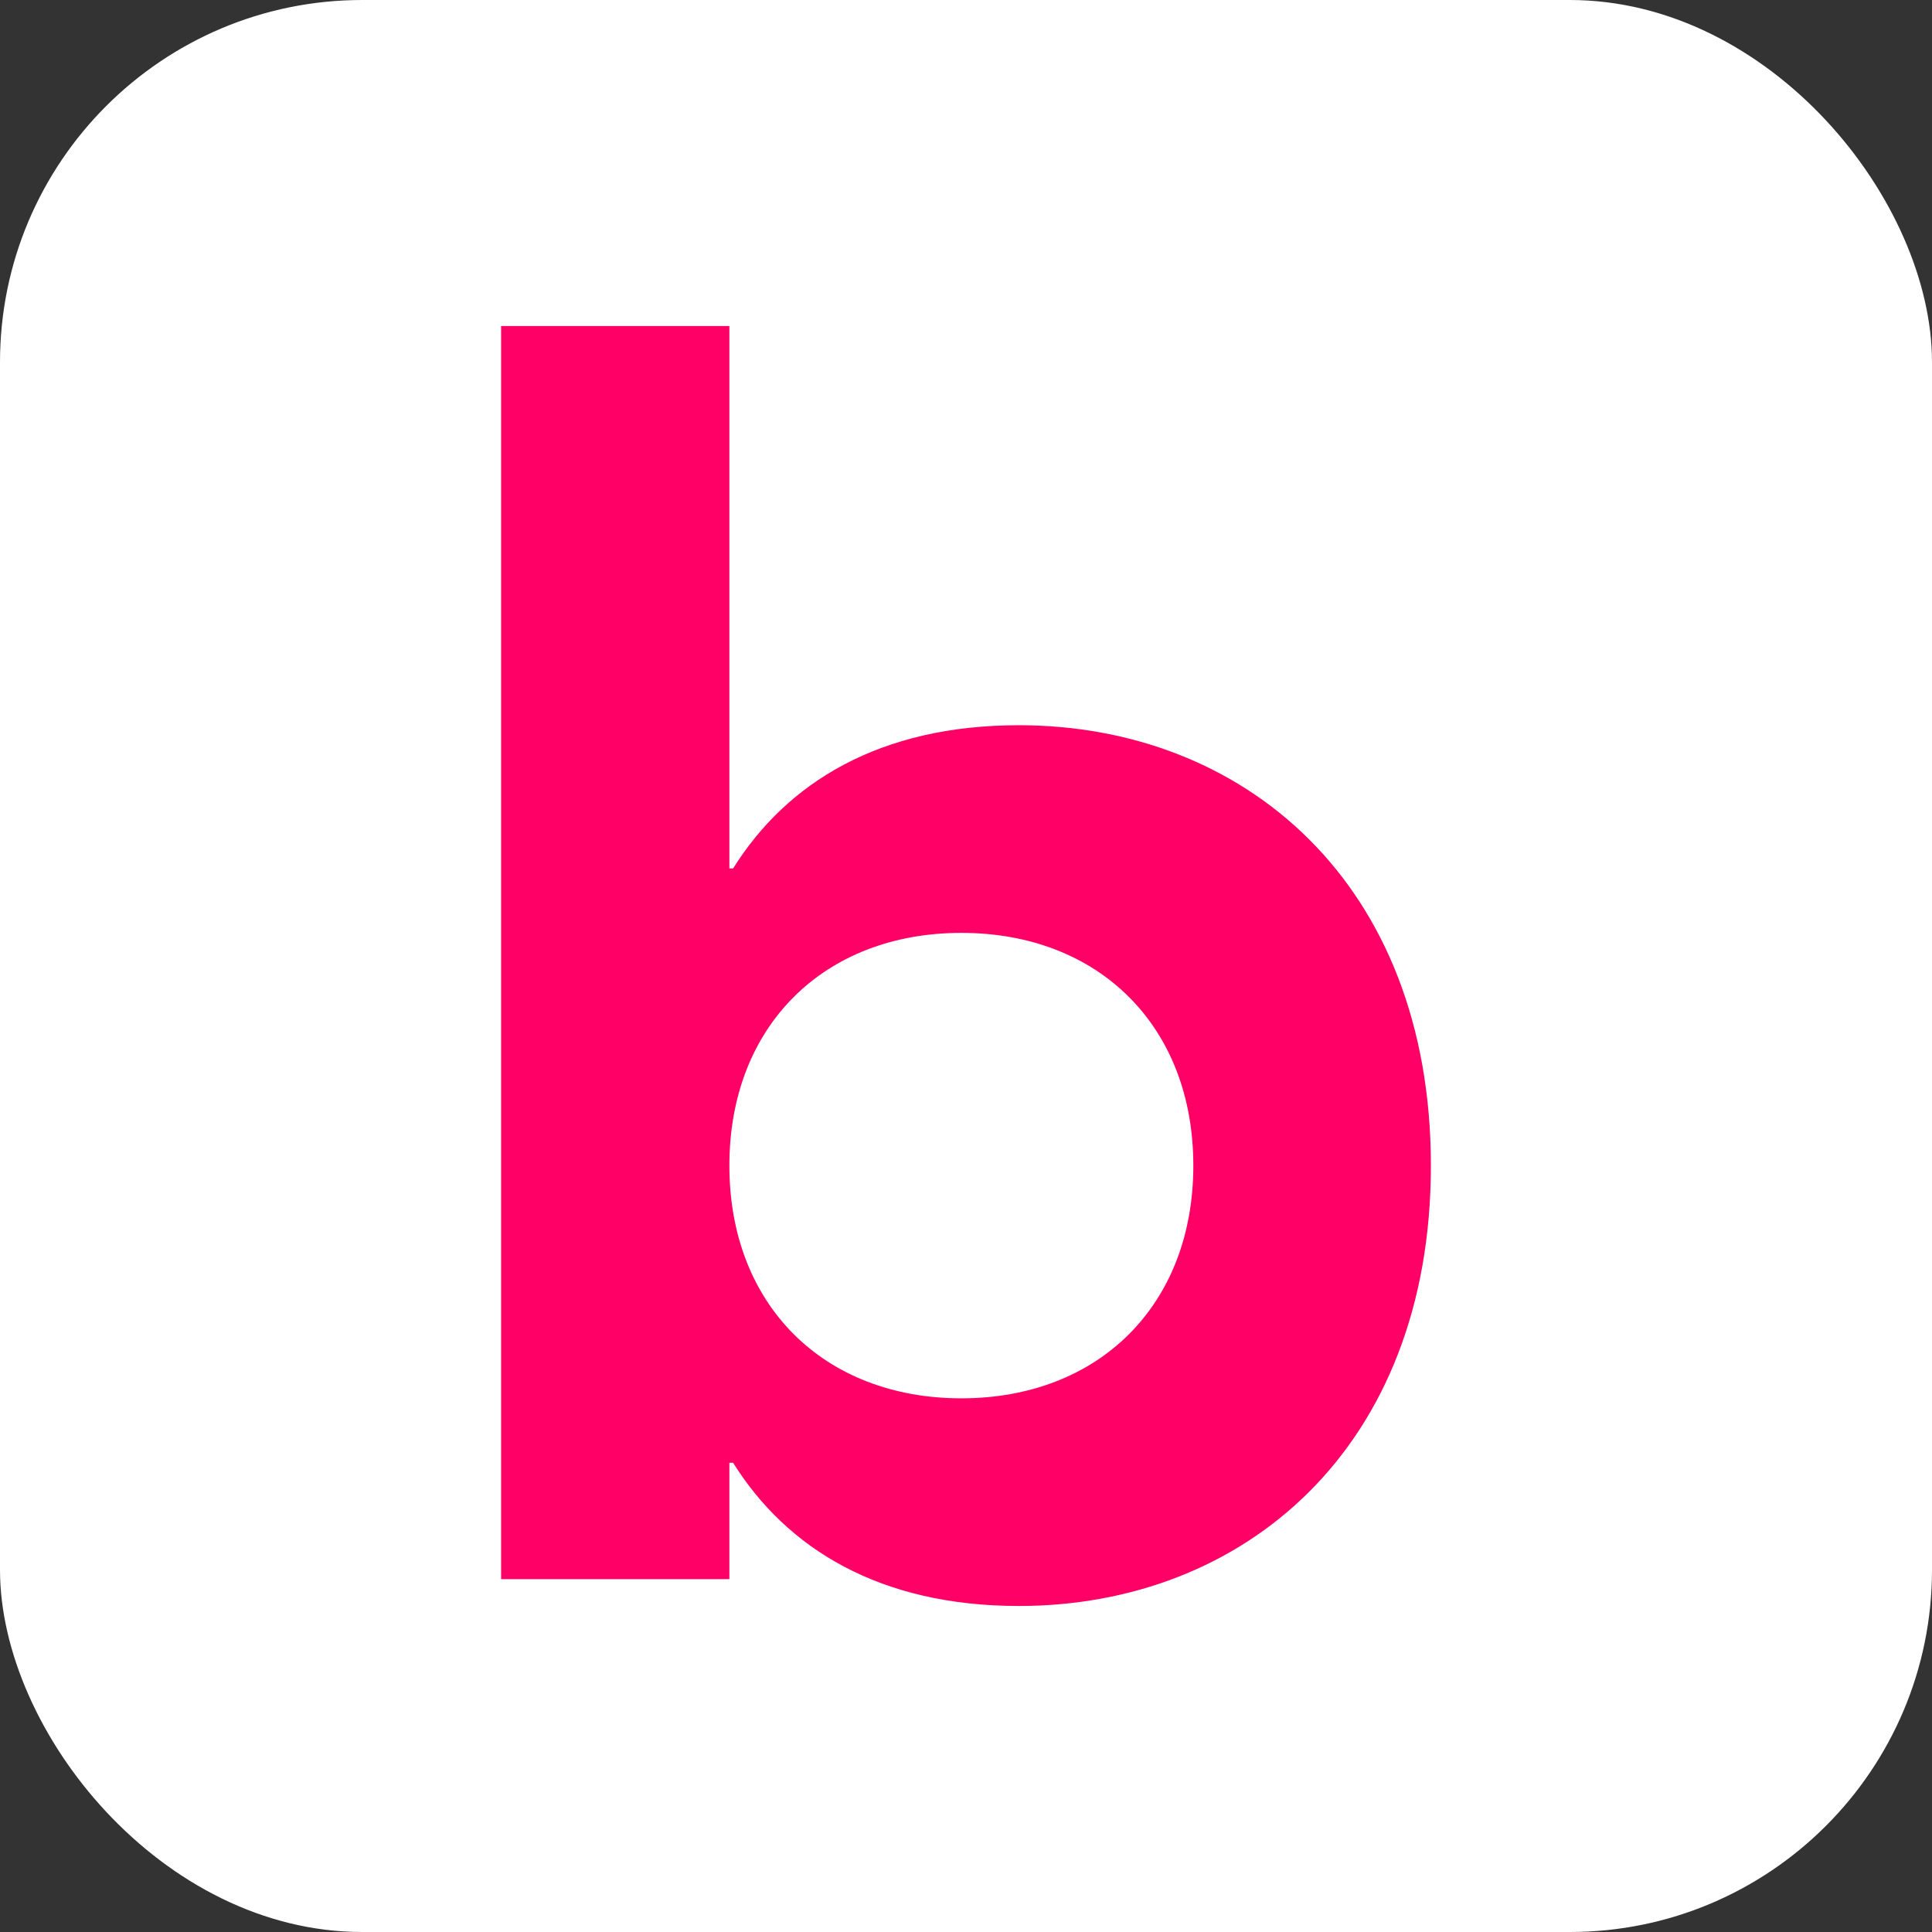 <?xml version="1.0" encoding="UTF-8"?> <svg xmlns="http://www.w3.org/2000/svg" width="160" height="160" viewBox="0 0 160 160" fill="none"><rect x="0" y="0" width="160" height="160" fill="#333333" stroke="none"/><rect width="160" height="160" rx="30" fill="white"></rect><path d="M84.38 133C72.853 133 65.169 128.256 60.712 121.14H60.404V130.776H41.5V27H60.404V71.92H60.712C65.169 64.804 72.853 60.06 84.38 60.06C102.977 60.06 118.5 73.106 118.5 96.53C118.5 119.954 102.977 133 84.38 133ZM79.616 115.803C90.989 115.803 98.827 108.094 98.827 96.53C98.827 84.966 90.989 77.257 79.616 77.257C68.243 77.257 60.404 84.966 60.404 96.53C60.404 108.094 68.243 115.803 79.616 115.803Z" fill="#FF0067"></path></svg> 
